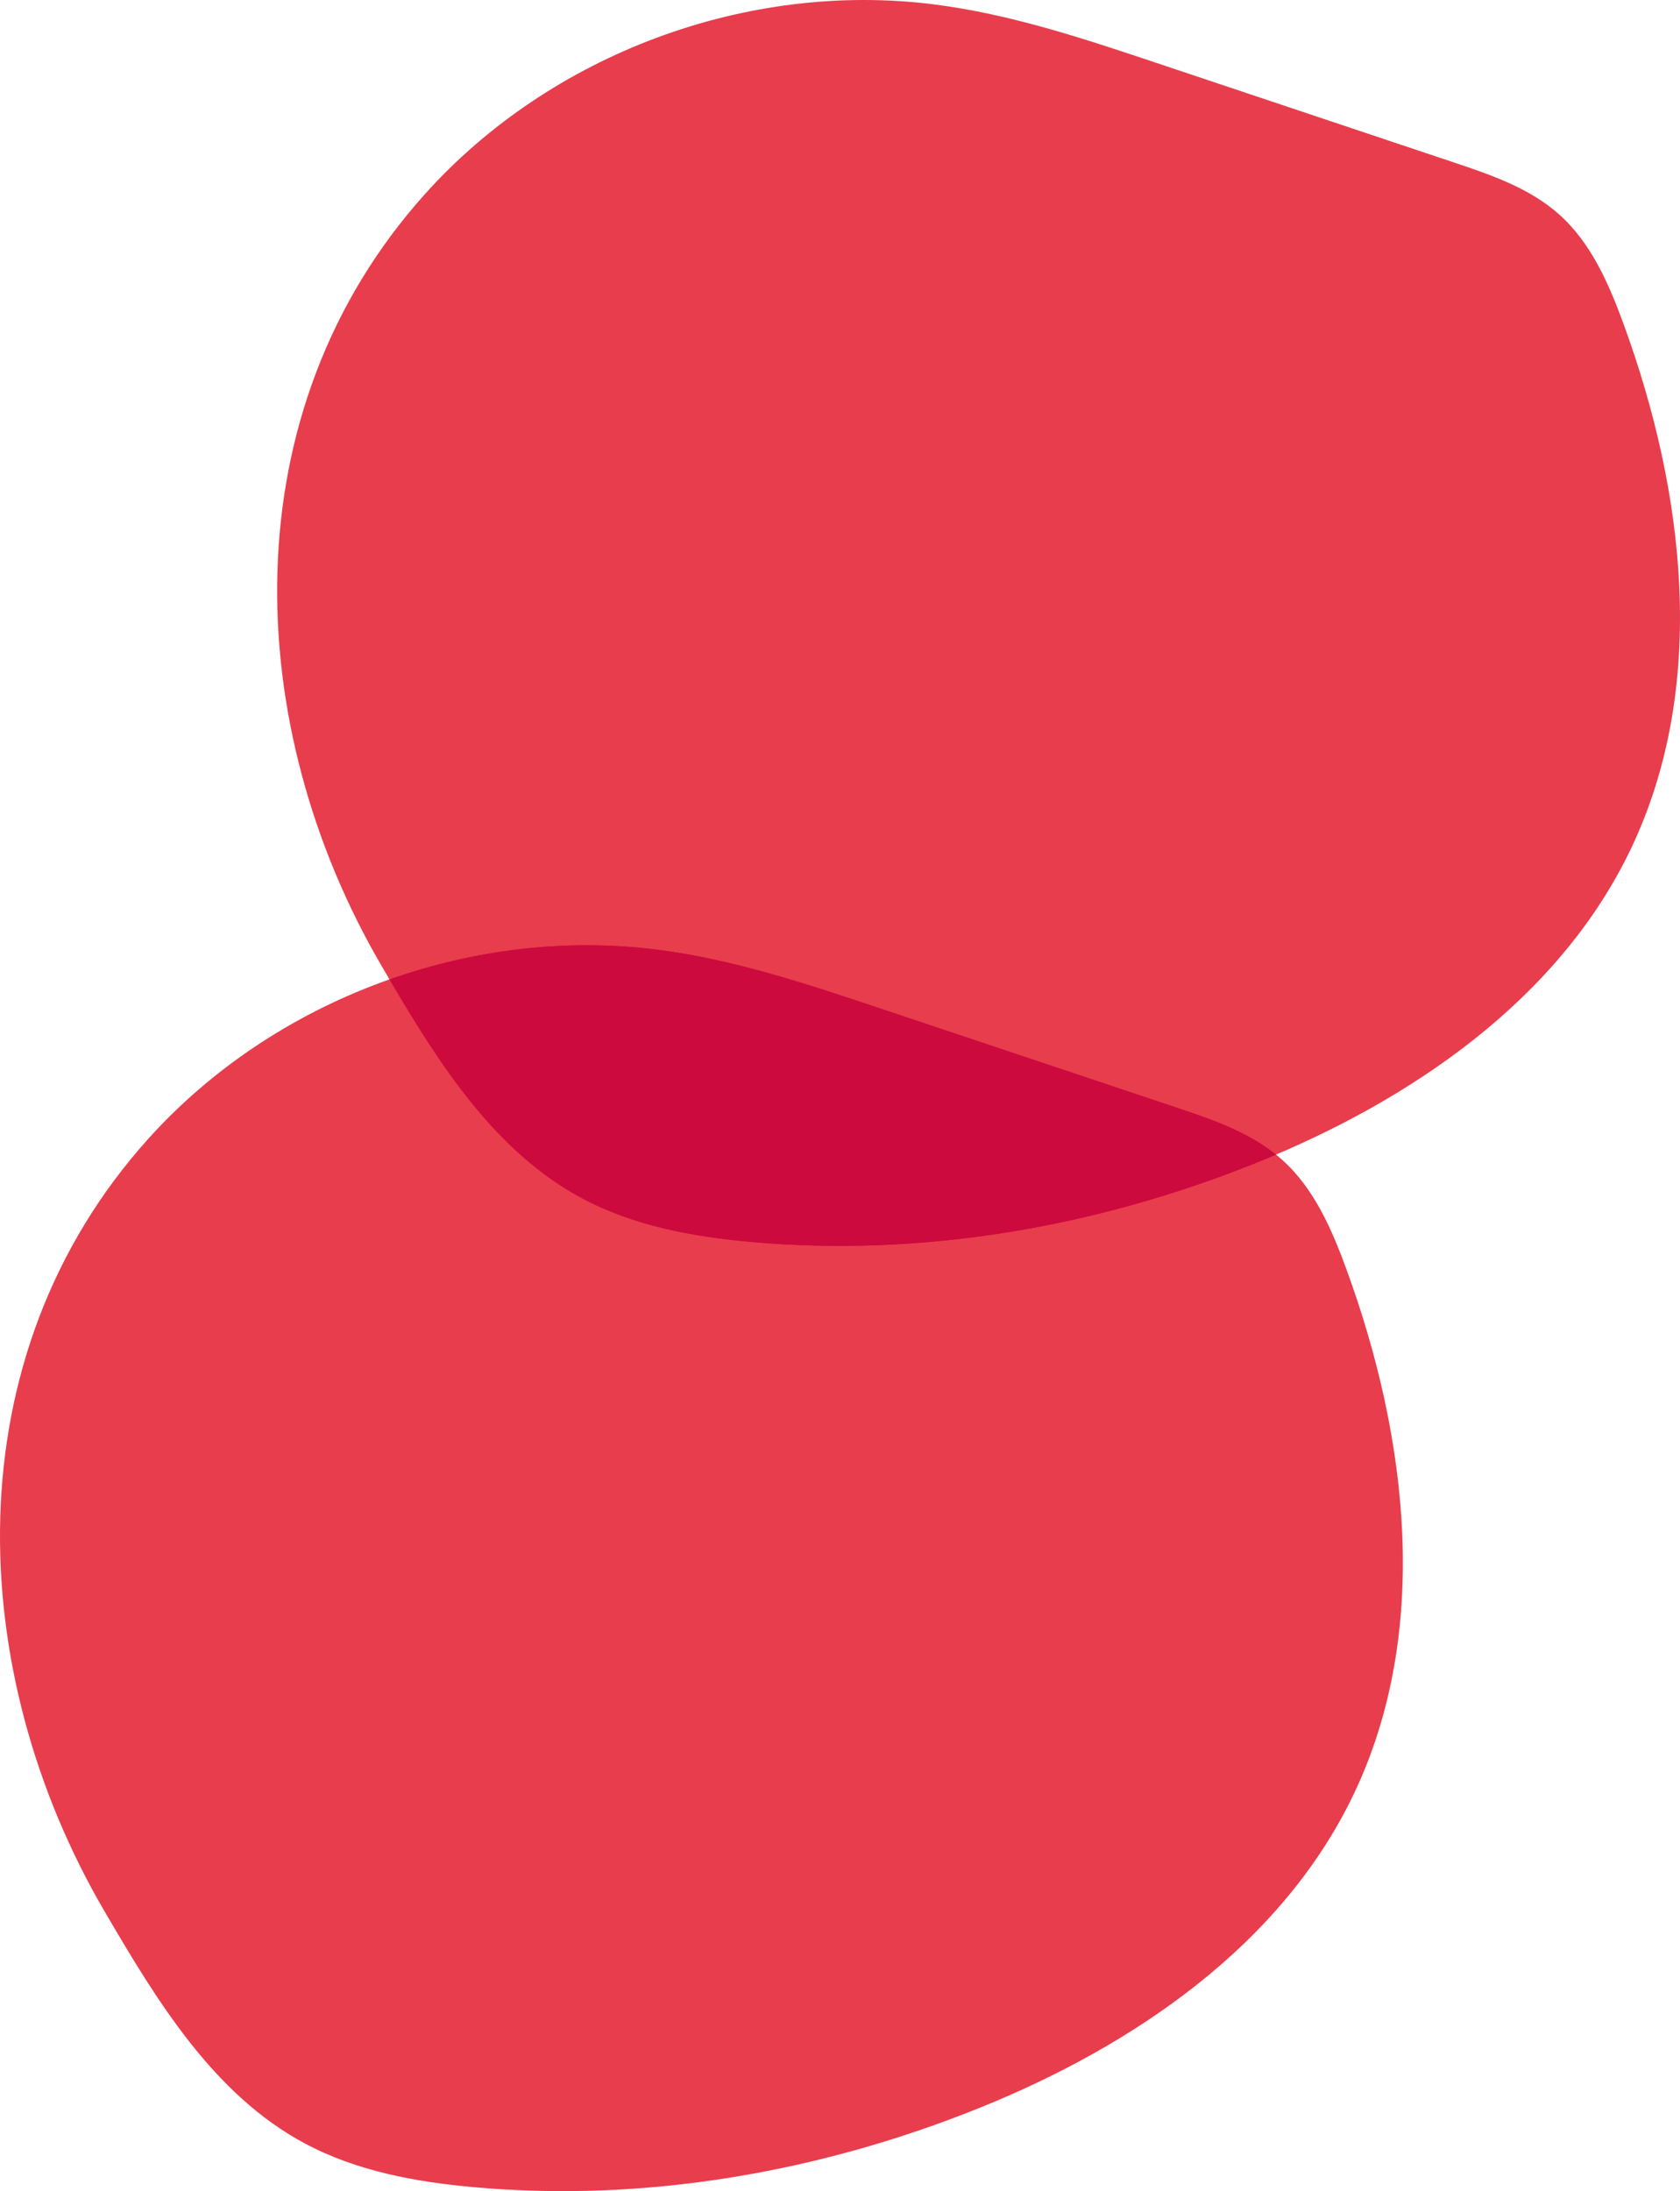 <?xml version="1.0" encoding="utf-8"?>
<!-- Generator: Adobe Illustrator 26.4.1, SVG Export Plug-In . SVG Version: 6.00 Build 0)  -->
<svg version="1.1" id="Ebene_1" xmlns="http://www.w3.org/2000/svg" xmlns:xlink="http://www.w3.org/1999/xlink" x="0px" y="0px"
	 viewBox="0 0 1415.099 1845.408" style="enable-background:new 0 0 1415.099 1845.408;" xml:space="preserve">
<style type="text/css">
	.st0{fill:#E83D4D;}
	.st1{fill:#CC0A3E;}
</style>
<path class="st0" d="M125.099,958.883c105.875-117.52,270.845-178.884,427.785-159.124c64.433,8.113,126.513,28.834,188.099,49.439
	c83.219,27.844,166.437,55.688,249.656,83.532c31.739,10.619,64.439,21.785,89.372,44.111
	c26.838,24.032,41.767,58.405,54.139,92.239c52.076,142.418,71.381,306.042,5.742,442.74
	c-60.661,126.331-185.055,211.217-315.053,263.558c-134.412,54.119-281.145,79.647-425.465,66.722
	c-49.247-4.41-99.027-13.557-142.625-36.879c-76.808-41.088-124.517-119.954-168.502-195.14
	C-30.26,1407.513-40.215,1142.379,125.099,958.883L125.099,958.883z"/>
<path class="st0" d="M358.543,162.78C464.418,45.26,629.388-16.104,786.328,3.656c64.433,8.113,126.513,28.834,188.099,49.439
	c83.219,27.844,166.437,55.688,249.656,83.532c31.739,10.619,64.439,21.785,89.372,44.111
	c26.838,24.032,41.767,58.405,54.139,92.239c52.076,142.418,71.381,306.042,5.742,442.74
	c-60.661,126.331-185.055,211.217-315.053,263.558c-134.412,54.119-281.145,79.647-425.465,66.722
	c-49.247-4.41-99.027-13.557-142.625-36.879c-76.808-41.088-124.517-119.954-168.502-195.14
	C203.184,611.409,193.229,346.276,358.543,162.78L358.543,162.78z"/>
<g>
	<path class="st1" d="M740.982,849.199c-61.586-20.606-123.666-41.327-188.098-49.439c-75.57-9.515-152.984-0.171-224.783,25.146
		c42.258,71.798,88.996,145.112,162.09,184.214c43.598,23.323,93.378,32.469,142.625,36.88
		c144.321,12.924,291.053-12.604,425.465-66.722c5.511-2.219,11.007-4.519,16.494-6.856c-24.179-19.42-54.572-29.798-84.138-39.69
		C907.42,904.887,824.201,877.043,740.982,849.199L740.982,849.199z"/>
	<path class="st1" d="M740.982,849.199c-61.586-20.606-123.666-41.327-188.098-49.439c-75.57-9.515-152.984-0.171-224.783,25.146
		c42.258,71.798,88.996,145.112,162.09,184.214c43.598,23.323,93.378,32.469,142.625,36.88
		c144.321,12.924,291.053-12.604,425.465-66.722c5.511-2.219,11.007-4.519,16.494-6.856c-24.179-19.42-54.572-29.798-84.138-39.69
		C907.42,904.887,824.201,877.043,740.982,849.199L740.982,849.199z"/>
</g>
</svg>
